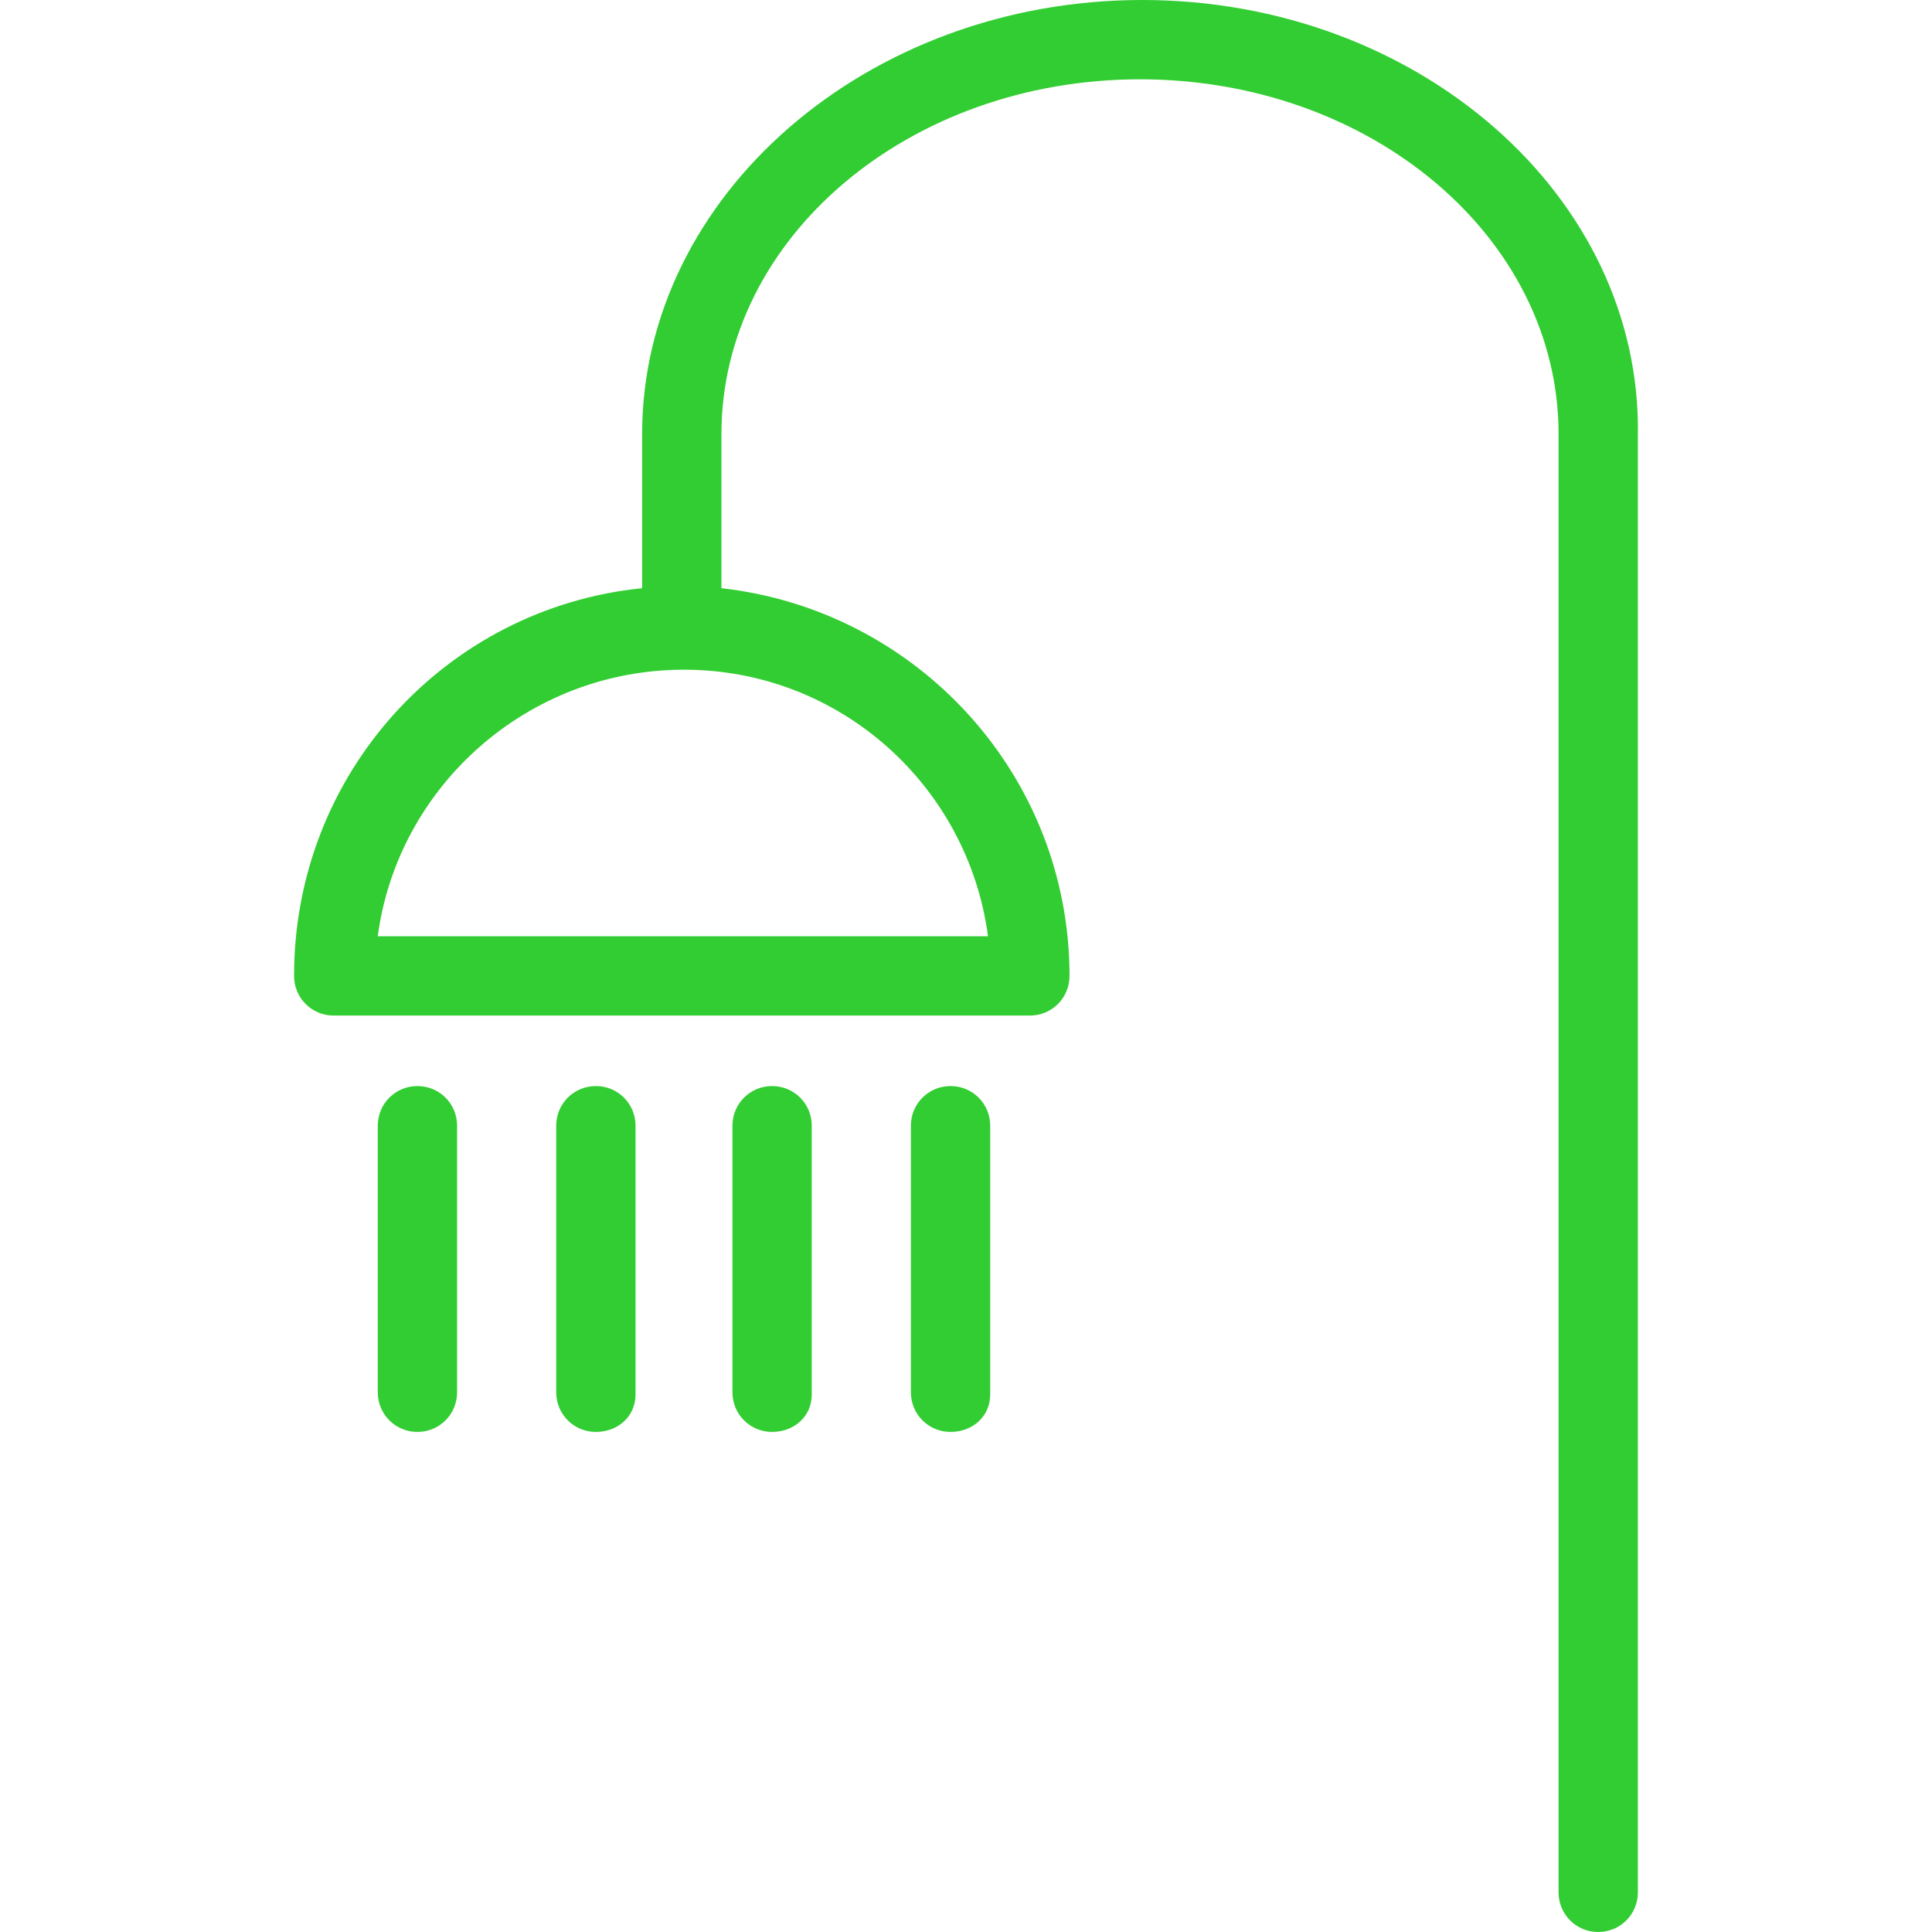 <?xml version="1.0" encoding="iso-8859-1"?>
<!-- Generator: Adobe Illustrator 19.0.0, SVG Export Plug-In . SVG Version: 6.00 Build 0)  -->
<svg xmlns="http://www.w3.org/2000/svg" xmlns:xlink="http://www.w3.org/1999/xlink" version="1.1" id="Capa_1" x="0px" y="0px" viewBox="0 0 350.8 350.8" style="enable-background:new 0 0 350.8 350.8;" xml:space="preserve" width="512px" height="512px">
<g>
	<g>
		<path d="M75.794,197.2c-4,0-7.2,3.2-7.2,7.2v48.4c0,4,3.2,7.2,7.2,7.2s7.2-3.2,7.2-7.2v-48.4    C82.994,200.4,79.794,197.2,75.794,197.2z" fill="#32cd32"/>
	</g>
</g>
<g>
	<g>
		<path d="M108.194,197.2c-4,0-7.2,3.2-7.2,7.2v48.4c0,4,3.2,7.2,7.2,7.2s7.2-2.8,7.2-6.8v-48.8    C115.394,200.4,112.194,197.2,108.194,197.2z" fill="#32cd32"/>
	</g>
</g>
<g>
	<g>
		<path d="M140.194,197.2c-4,0-7.2,3.2-7.2,7.2v48.4c0,4,3.2,7.2,7.2,7.2s7.2-2.8,7.2-6.8v-48.8    C147.394,200.4,144.194,197.2,140.194,197.2z" fill="#32cd32"/>
	</g>
</g>
<g>
	<g>
		<path d="M172.594,197.2c-4,0-7.2,3.2-7.2,7.2v48.4c0,4,3.2,7.2,7.2,7.2s7.2-2.8,7.2-6.8v-48.8    C179.794,200.4,176.594,197.2,172.594,197.2z" fill="#32cd32"/>
	</g>
</g>
<g>
	<g>
		<path d="M207.394,0c-50,0-90.8,35.6-90.8,78.8v28c-35.6,3.6-63.2,33.6-63.2,70.4c0,4,3.2,7.2,7.2,7.2h126.4c4,0,7.2-3.2,7.2-7.2    c0-36.4-27.6-66.4-63.2-70.4v-28c0-35.6,34-64.4,76-64.4s76,28.8,76,64.4v264.8c0,4,3.2,7.2,7.2,7.2s7.2-3.2,7.2-7.2V79.2    C298.194,35.6,257.394,0,207.394,0z M179.394,170h-110.8c3.6-27.2,27.2-48.4,55.6-48.4C152.594,121.6,175.794,142.8,179.394,170z" fill="#32cd32"/>
	</g>
</g>
<g>
</g>
<g>
</g>
<g>
</g>
<g>
</g>
<g>
</g>
<g>
</g>
<g>
</g>
<g>
</g>
<g>
</g>
<g>
</g>
<g>
</g>
<g>
</g>
<g>
</g>
<g>
</g>
<g>
</g>
</svg>
